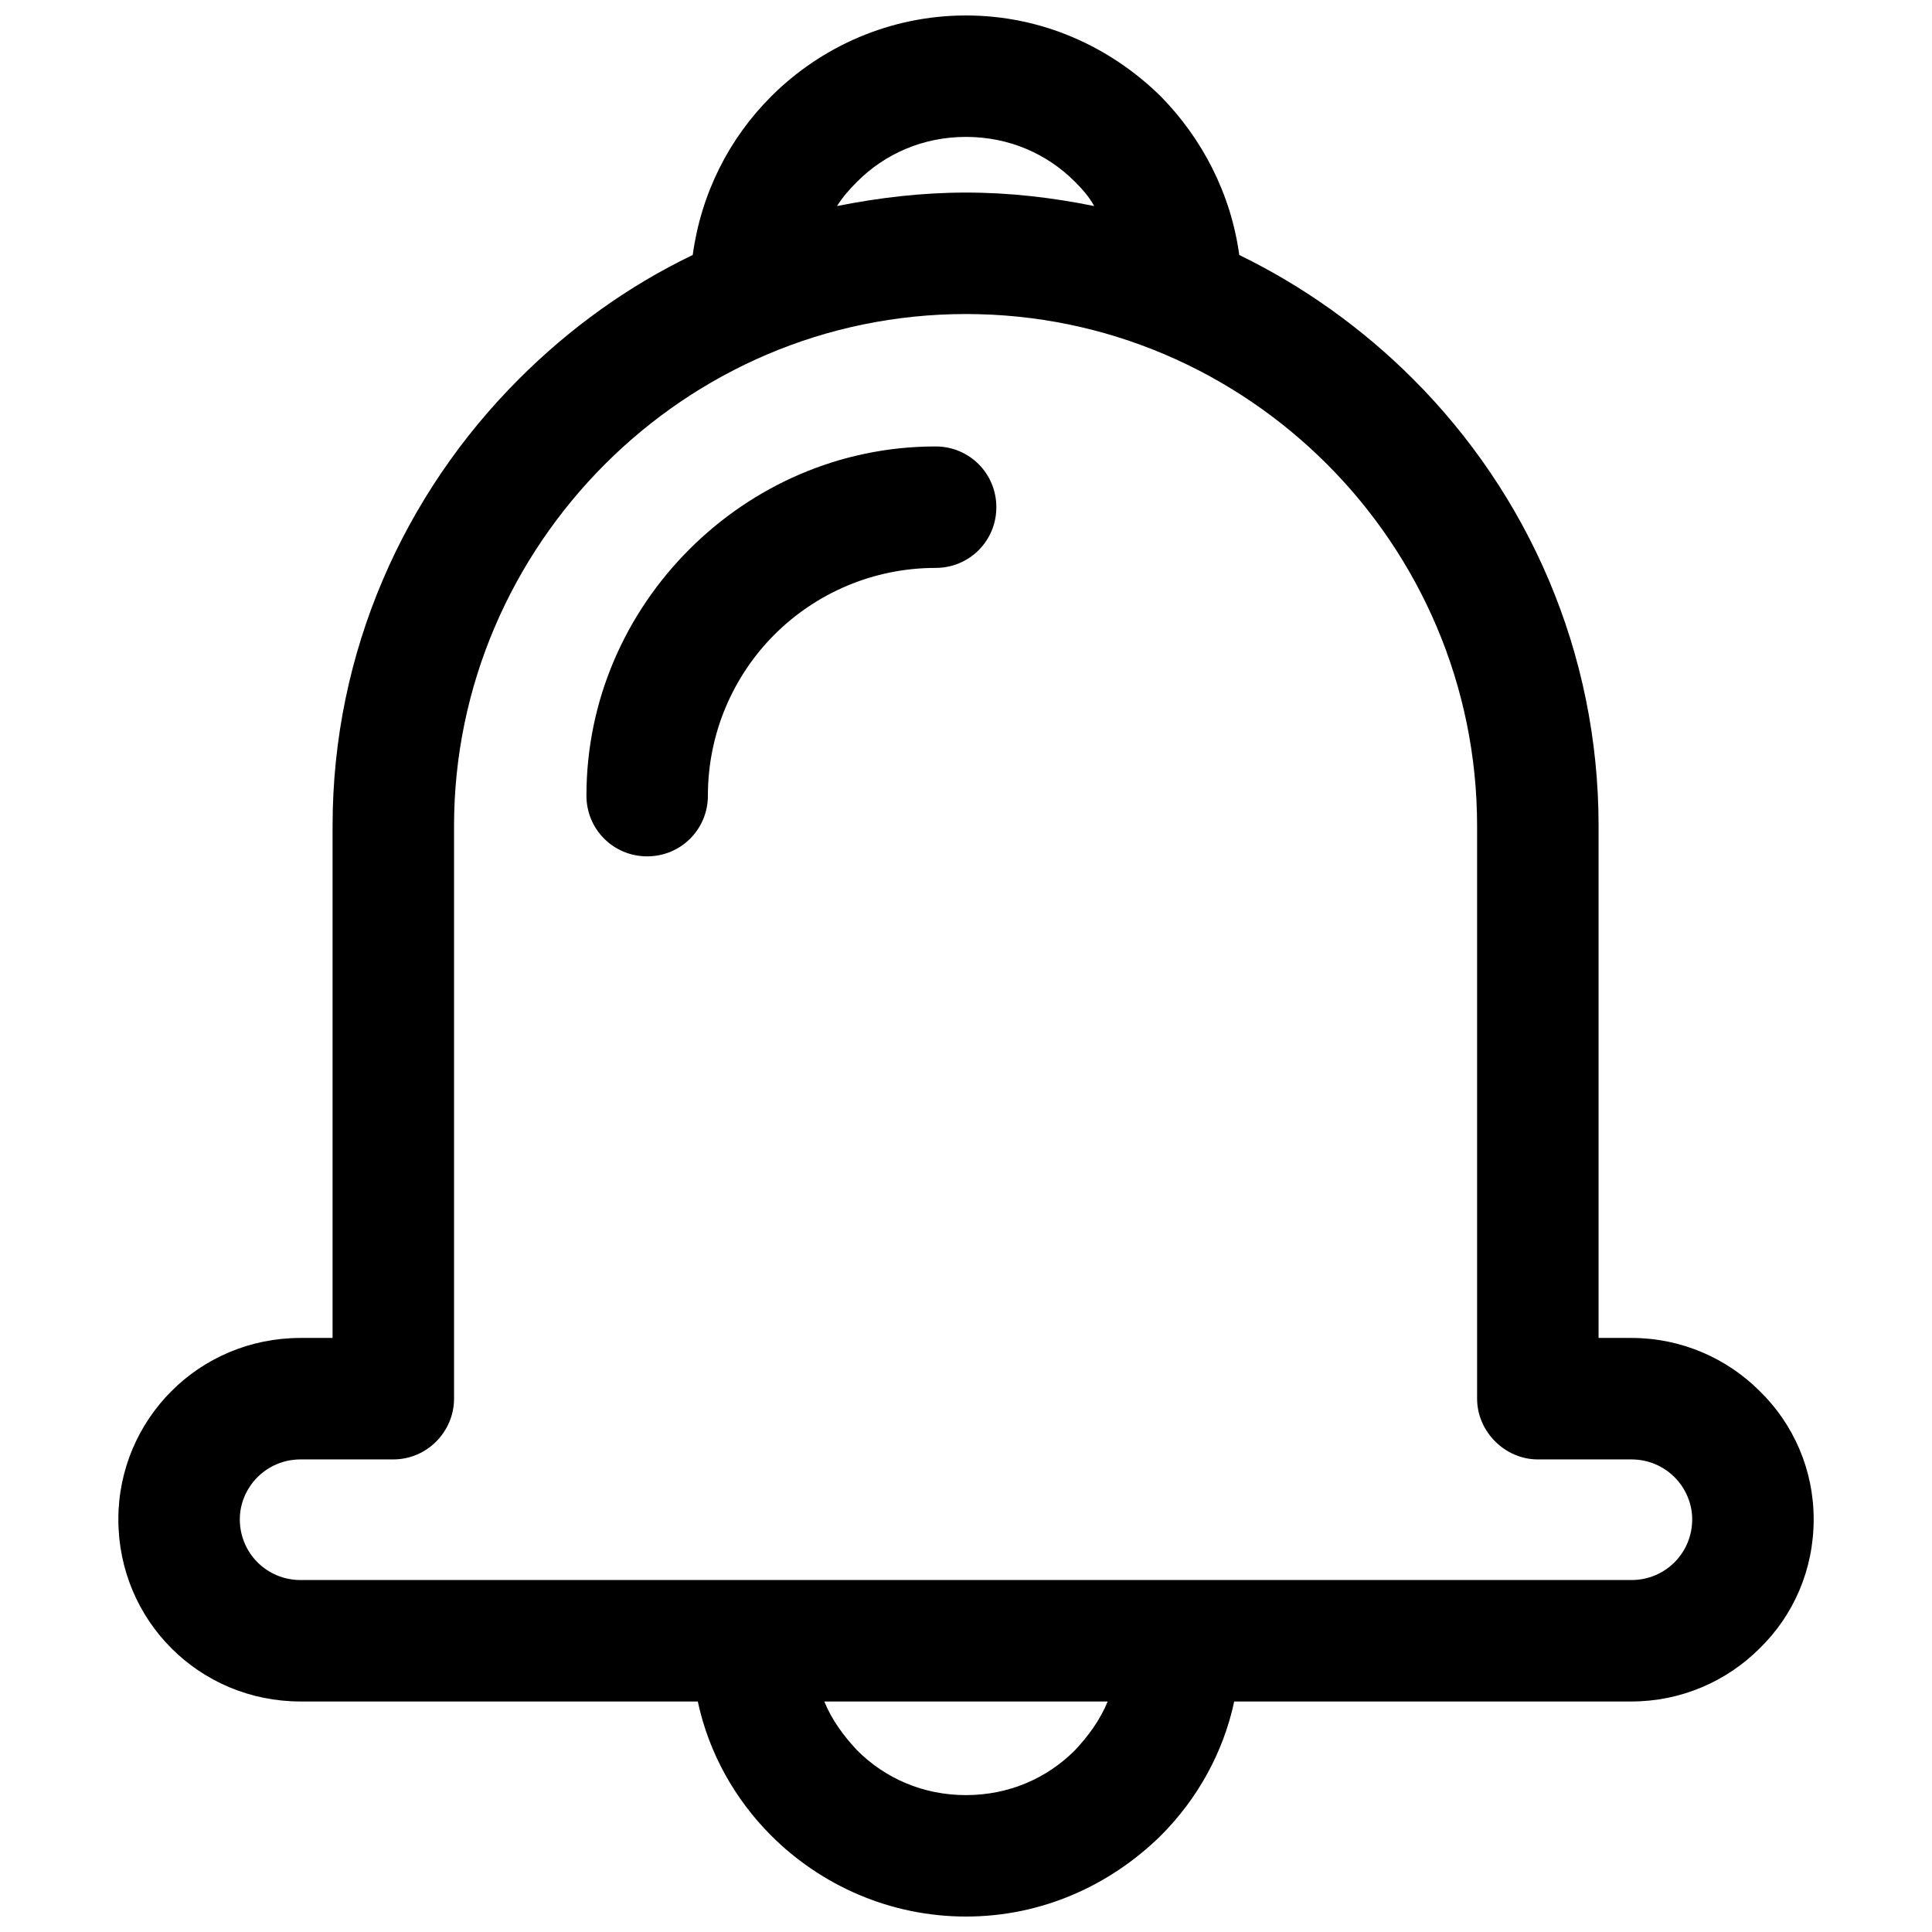<?xml version="1.0" encoding="UTF-8"?>
<!-- The Best Svg Icon site in the world: iconSvg.co, Visit us! https://iconsvg.co -->
<svg width="800px" height="800px" version="1.1" viewBox="144 144 512 512" xmlns="http://www.w3.org/2000/svg">
 <defs>
  <clipPath id="a">
   <path d="m175 148.09h450v503.81h-450z"/>
  </clipPath>
 </defs>
 <g clip-path="url(#a)">
  <path d="m567.64 498.57h8.719c13.188 0 25.258 5.363 33.977 14.082 8.941 8.719 14.305 20.789 14.305 33.977 0 13.41-5.363 25.48-14.305 34.199-8.719 8.719-20.789 14.082-33.977 14.082h-105.28c-2.906 13.633-9.836 25.93-19.445 35.539-13.41 13.188-31.516 21.457-51.633 21.457s-38.445-8.27-51.633-21.457c-9.609-9.609-16.539-21.906-19.445-35.539h-105.28c-13.41 0-25.48-5.363-34.199-14.082s-14.082-20.789-14.082-34.199c0-13.188 5.363-25.258 14.082-33.977s20.789-14.082 34.199-14.082h8.492v-135.68c0-46.27 19-88.066 49.398-118.46 13.41-13.41 28.832-24.586 46.043-32.855 2.234-16.316 9.609-30.844 20.789-42.02 13.188-13.188 31.516-21.457 51.633-21.457s38.223 8.27 51.633 21.457c10.953 11.176 18.551 25.703 20.789 42.02 16.988 8.27 32.633 19.445 46.043 32.855 30.398 30.398 49.176 72.195 49.176 118.46v135.68zm-236.04-143.72c0 8.941-7.152 16.094-16.094 16.094-8.941 0-16.094-7.152-16.094-16.094 0-25.48 10.504-48.504 27.27-65.266 16.766-16.766 39.785-27.27 65.266-27.27 8.941 0 16.094 7.152 16.094 16.094s-7.152 16.094-16.094 16.094c-16.539 0-31.738 6.707-42.691 17.656-10.953 10.953-17.656 26.152-17.656 42.691zm34.199-156.24c11.176-2.234 22.574-3.578 34.199-3.578 11.621 0 23.023 1.34 33.977 3.578-1.34-2.457-3.129-4.469-5.141-6.481-7.375-7.375-17.434-11.848-28.832-11.848-11.398 0-21.457 4.469-28.832 11.848-2.012 2.012-3.801 4.023-5.363 6.481zm71.75 396.3h-75.102c2.012 4.918 5.141 9.164 8.719 12.965 7.375 7.375 17.434 11.848 28.832 11.848s21.457-4.469 28.832-11.848c3.578-3.801 6.707-8.047 8.719-12.965zm138.8-64.148h-24.809c-8.719 0-16.094-7.375-16.094-16.094v-151.77c0-37.328-15.199-71.301-39.785-95.891-24.586-24.586-58.34-39.785-95.664-39.785-37.328 0-71.078 15.199-95.664 39.785-24.586 24.586-40.008 58.562-40.008 95.891v151.77c0 8.719-7.152 16.094-16.094 16.094h-24.586c-4.469 0-8.492 1.789-11.398 4.695s-4.695 6.93-4.695 11.176c0 4.469 1.789 8.492 4.695 11.398s6.93 4.695 11.398 4.695h352.71c4.469 0 8.492-1.789 11.398-4.695s4.695-6.93 4.695-11.398c0-4.246-1.789-8.27-4.695-11.176s-6.93-4.695-11.398-4.695z"/>
 </g>
</svg>